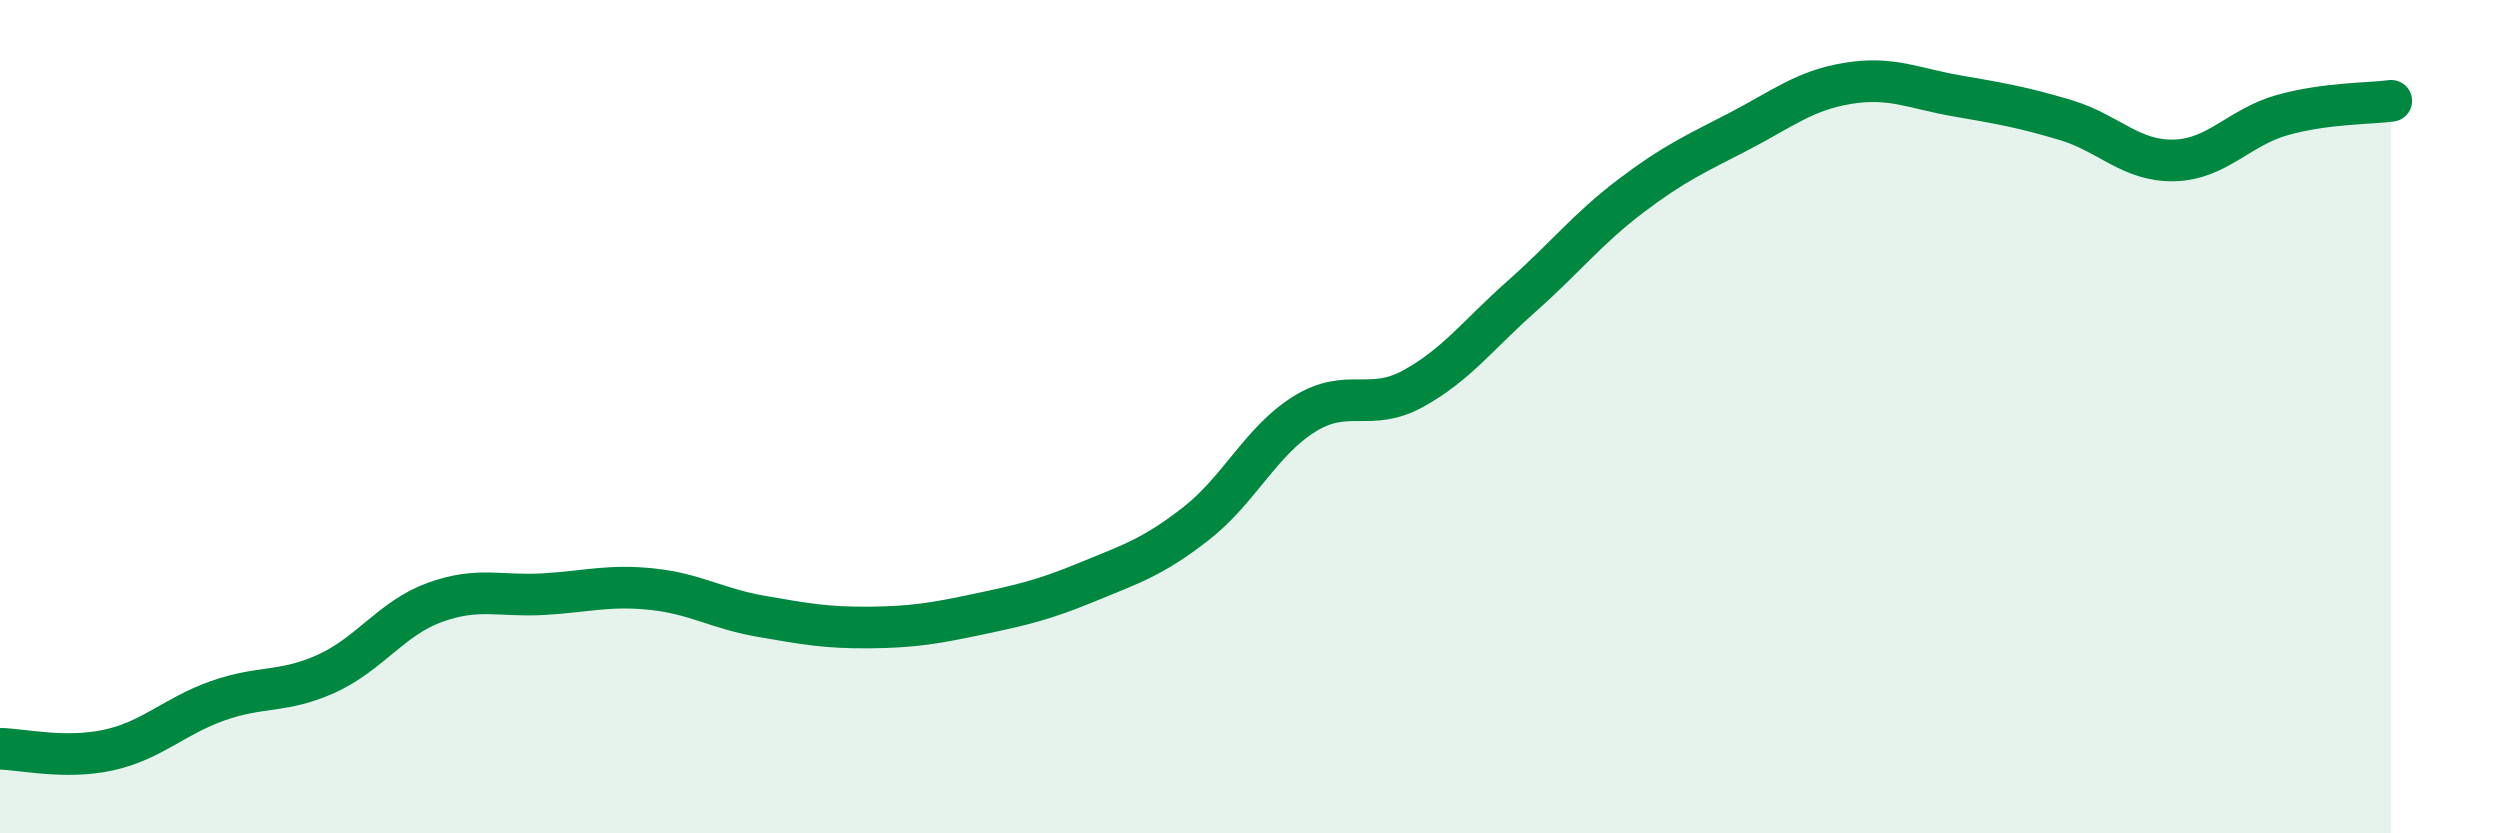 
    <svg width="60" height="20" viewBox="0 0 60 20" xmlns="http://www.w3.org/2000/svg">
      <path
        d="M 0,17.97 C 0.52,17.98 1.57,18.23 2.61,18 C 3.65,17.77 4.18,17.19 5.22,16.82 C 6.26,16.45 6.79,16.64 7.83,16.17 C 8.87,15.7 9.39,14.84 10.43,14.46 C 11.47,14.08 12,14.32 13.04,14.26 C 14.08,14.2 14.61,14.03 15.65,14.14 C 16.69,14.25 17.22,14.61 18.26,14.79 C 19.3,14.97 19.83,15.07 20.87,15.06 C 21.91,15.05 22.44,14.96 23.48,14.74 C 24.52,14.52 25.05,14.4 26.09,13.97 C 27.13,13.54 27.66,13.38 28.7,12.57 C 29.74,11.76 30.26,10.59 31.3,9.94 C 32.34,9.29 32.87,9.9 33.91,9.33 C 34.95,8.76 35.48,8.03 36.52,7.11 C 37.56,6.19 38.09,5.5 39.13,4.71 C 40.17,3.92 40.7,3.69 41.74,3.15 C 42.78,2.61 43.31,2.17 44.35,2 C 45.39,1.83 45.92,2.12 46.96,2.3 C 48,2.48 48.53,2.57 49.57,2.88 C 50.61,3.19 51.13,3.87 52.17,3.85 C 53.21,3.83 53.74,3.05 54.78,2.76 C 55.82,2.47 56.87,2.49 57.39,2.42L57.39 20L0 20Z"
        fill="#008740"
        opacity="0.1"
        stroke-linecap="round"
        stroke-linejoin="round"
      />
      <path
        d="M 0,17.97 C 0.52,17.98 1.57,18.23 2.61,18 C 3.65,17.77 4.18,17.19 5.22,16.82 C 6.26,16.45 6.79,16.64 7.83,16.17 C 8.87,15.7 9.39,14.84 10.43,14.46 C 11.47,14.08 12,14.32 13.04,14.26 C 14.08,14.2 14.61,14.03 15.65,14.14 C 16.69,14.25 17.22,14.61 18.26,14.79 C 19.3,14.97 19.83,15.07 20.87,15.06 C 21.91,15.05 22.44,14.96 23.48,14.74 C 24.52,14.52 25.05,14.4 26.09,13.97 C 27.13,13.54 27.66,13.38 28.7,12.57 C 29.74,11.76 30.26,10.59 31.3,9.94 C 32.34,9.29 32.87,9.9 33.91,9.33 C 34.95,8.76 35.48,8.03 36.52,7.11 C 37.56,6.19 38.09,5.5 39.13,4.71 C 40.17,3.92 40.7,3.69 41.74,3.15 C 42.78,2.61 43.31,2.17 44.35,2 C 45.39,1.83 45.92,2.12 46.96,2.3 C 48,2.48 48.53,2.57 49.57,2.88 C 50.61,3.19 51.13,3.87 52.17,3.85 C 53.21,3.83 53.74,3.05 54.78,2.76 C 55.82,2.47 56.87,2.49 57.39,2.42"
        stroke="#008740"
        stroke-width="1"
        fill="none"
        stroke-linecap="round"
        stroke-linejoin="round"
      />
    </svg>
  